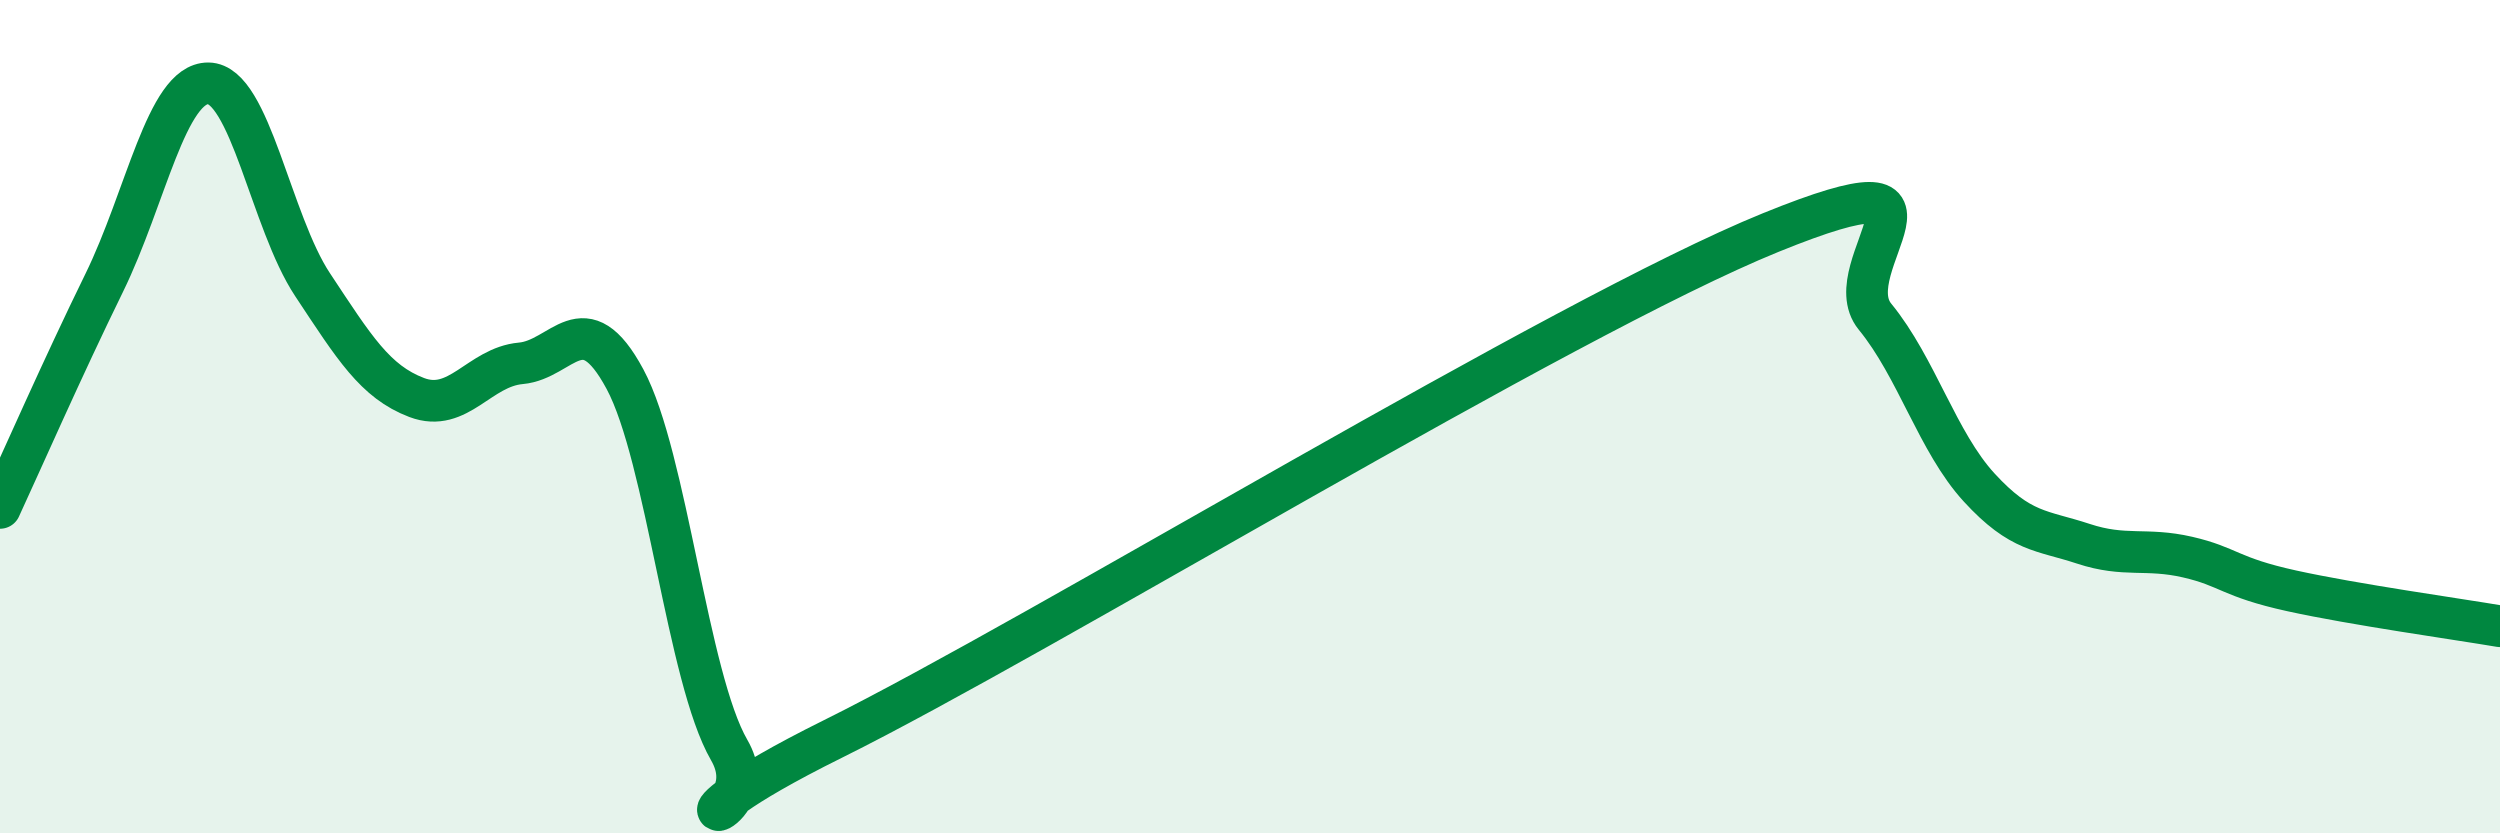 
    <svg width="60" height="20" viewBox="0 0 60 20" xmlns="http://www.w3.org/2000/svg">
      <path
        d="M 0,12.19 C 0.5,11.11 1.5,8.83 2.5,6.79 C 3.5,4.75 4,1.99 5,2 C 6,2.01 6.5,5.32 7.5,6.83 C 8.5,8.34 9,9.16 10,9.54 C 11,9.92 11.5,8.81 12.5,8.72 C 13.5,8.63 14,7.24 15,9.1 C 16,10.96 16.5,16.27 17.5,18 C 18.5,19.73 15,20.21 20,17.73 C 25,15.25 37.5,7.61 42.5,5.58 C 47.5,3.55 44,6.38 45,7.6 C 46,8.82 46.5,10.61 47.5,11.7 C 48.5,12.79 49,12.72 50,13.05 C 51,13.38 51.5,13.14 52.5,13.37 C 53.5,13.6 53.5,13.85 55,14.18 C 56.5,14.51 59,14.86 60,15.03L60 20L0 20Z"
        fill="#008740"
        opacity="0.1"
        stroke-linecap="round"
        stroke-linejoin="round"
      />
      <path
        d="M 0,12.19 C 0.5,11.11 1.5,8.83 2.5,6.79 C 3.5,4.75 4,1.99 5,2 C 6,2.01 6.5,5.32 7.5,6.83 C 8.5,8.34 9,9.16 10,9.54 C 11,9.92 11.5,8.81 12.5,8.72 C 13.5,8.63 14,7.24 15,9.1 C 16,10.96 16.5,16.27 17.5,18 C 18.5,19.73 15,20.21 20,17.73 C 25,15.25 37.5,7.61 42.5,5.58 C 47.5,3.55 44,6.38 45,7.6 C 46,8.82 46.5,10.61 47.5,11.7 C 48.5,12.79 49,12.72 50,13.05 C 51,13.38 51.5,13.14 52.5,13.37 C 53.5,13.6 53.5,13.85 55,14.18 C 56.5,14.51 59,14.86 60,15.03"
        stroke="#008740"
        stroke-width="1"
        fill="none"
        stroke-linecap="round"
        stroke-linejoin="round"
      />
    </svg>
  